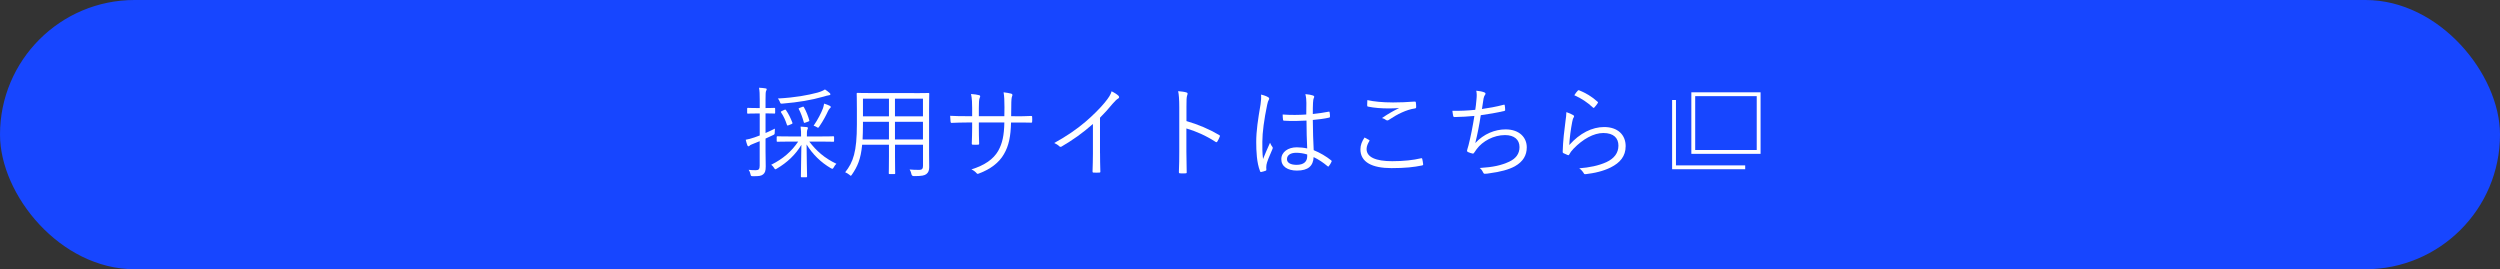 <?xml version="1.0" encoding="UTF-8"?>
<svg id="_レイヤー_2" data-name="レイヤー 2" xmlns="http://www.w3.org/2000/svg" viewBox="0 0 650 70">
  <rect x="0" y="0" width="650" height="70" fill="#333333" stroke="none"/>
  <defs>
    <style>
      .cls-1 {
        fill: none;
        stroke: #fff;
        stroke-miterlimit: 10;
      }

      .cls-2 {
        fill: #fff;
      }

      .cls-3 {
        fill: #1746ff;
      }
    </style>
  </defs>
  <g id="layout">
    <g>
      <rect class="cls-3" y="0" width="650" height="70" rx="35" ry="35"/>
      <g>
        <g>
          <path class="cls-2" d="M201.54,29.32c0,.18-.03.21-.21.21-.16,0-.62-.05-2.29-.05v5.1c.78-.34,1.64-.73,2.44-1.14-.03.29-.05.6-.05.96,0,.52-.05.55-.49.75-.62.31-1.27.6-1.9.88v3.3c0,1.69.05,2.94.05,3.93,0,1.25-.21,1.69-.68,2.08-.49.39-1.04.49-2.63.47-.49,0-.55-.03-.65-.52-.1-.47-.26-.83-.47-1.14.57.08,1.04.1,1.87.1.75,0,.99-.29.99-1.22v-6.32c-.57.23-1.12.47-1.61.65-.57.23-.86.34-1.01.52-.08.08-.18.16-.31.16-.1,0-.21-.08-.26-.23-.16-.42-.31-.91-.44-1.48.73-.13,1.35-.29,2.31-.62.34-.1.78-.29,1.33-.49v-5.72h-.75c-1.69,0-2.18.05-2.31.05-.18,0-.21-.03-.21-.21v-1.09c0-.18.03-.21.21-.21.13,0,.62.05,2.31.05h.75v-2.13c0-1.56-.03-2.29-.18-3.15.65.03,1.17.08,1.66.16.21.03.34.1.34.21,0,.21-.1.31-.18.49-.1.29-.13.78-.13,2.26v2.16c1.66,0,2.13-.05,2.29-.05.18,0,.21.03.21.21v1.09ZM210.41,36.81c1.82,2.39,3.93,4.29,7.05,5.77-.29.26-.49.57-.7.96-.13.23-.21.34-.34.34-.1,0-.21-.05-.42-.16-2.55-1.48-4.76-3.64-6.29-6.16,0,3.48.13,6.97.13,8.32,0,.18-.03.21-.23.21h-1.17c-.18,0-.21-.03-.21-.21,0-1.35.1-4.76.13-8.22-1.46,2.47-3.67,4.6-6.4,6.19-.16.1-.26.16-.36.16-.13,0-.21-.13-.39-.42-.23-.36-.44-.57-.7-.75,3.07-1.53,5.28-3.46,7.02-6.03h-1.82c-2.57,0-3.43.05-3.56.05-.18,0-.21-.03-.21-.21v-1.01c0-.18.03-.21.21-.21.13,0,.99.05,3.56.05h2.57v-.1c0-.86,0-1.61-.13-2.47.62.03,1.12.08,1.61.13.23.03.31.13.31.23,0,.18-.13.34-.18.52-.1.31-.1.78-.1,1.59v.1h3.28c2.57,0,3.43-.05,3.56-.05.21,0,.23.03.23.21v1.01c0,.18-.03.21-.23.21-.13,0-.99-.05-3.56-.05h-2.65ZM215.5,24.77c-.29.03-.81.18-1.33.34-3.35.94-6.45,1.46-10.63,1.82-.55.05-.62.05-.78-.44-.1-.34-.31-.65-.52-.88,4.68-.26,7.75-.86,10.3-1.53,1.01-.29,1.53-.55,1.95-.83.47.31.88.62,1.2.91.16.13.21.23.21.36s-.13.23-.39.26ZM203.93,28.57c.26-.13.31-.1.44.08.68.99,1.22,2.11,1.64,3.22.08.21.05.29-.29.42l-.65.26c-.31.13-.39.13-.47-.1-.42-1.27-.83-2.18-1.51-3.2-.13-.18-.05-.26.21-.39l.62-.29ZM208.56,27.81c.31-.13.34-.1.47.08.55.96,1.12,2.37,1.38,3.38.05.21.03.23-.31.36l-.65.23c-.34.13-.39.13-.47-.1-.29-1.09-.78-2.47-1.3-3.41-.08-.16-.05-.18.26-.31l.62-.23ZM215.81,28.12c-.18.16-.39.47-.52.75-.42.94-1.22,2.5-2.26,4-.16.23-.23.34-.34.34s-.21-.08-.42-.21c-.26-.16-.44-.23-.73-.31,1.14-1.66,2-3.38,2.42-4.5.1-.26.23-.75.31-1.25.57.18,1.07.36,1.43.55.26.13.31.21.31.34s-.1.21-.21.29Z"/>
          <path class="cls-2" d="M237.68,24.22c2.63,0,3.56-.05,3.72-.05.18,0,.21.03.21.21,0,.13-.05,1.38-.05,4.08v11.54c0,1.2.03,2.39.03,3.48,0,.81-.21,1.38-.75,1.79-.49.36-1.14.52-3.22.52q-.55,0-.65-.52c-.08-.44-.23-.83-.47-1.2.88.08,1.46.1,2.57.1.65,0,.91-.34.91-1.04v-5.49h-7.28v3.09c0,2.94.05,4.16.05,4.32,0,.18-.03.21-.21.21h-1.25c-.18,0-.21-.03-.21-.21,0-.16.05-1.38.05-4.32v-3.09h-6.97c-.36,3.77-1.22,5.67-2.65,7.75-.16.21-.21.31-.31.31-.08,0-.18-.08-.36-.26-.36-.29-.73-.49-1.09-.65,2.08-2.63,3.04-5.3,3.04-12.45v-3.9c0-2.7-.05-3.95-.05-4.08,0-.18.03-.21.21-.21.16,0,1.07.05,3.69.05h11.05ZM231.13,31.66h-6.76v.7c0,1.48-.05,2.78-.1,3.9h6.86v-4.6ZM231.13,25.65h-6.76v4.6h6.76v-4.6ZM239.97,25.65h-7.28v4.6h7.28v-4.6ZM239.97,31.66h-7.28v4.6h7.28v-4.6Z"/>
          <path class="cls-2" d="M263.84,30.23c1.46,0,2.78,0,4.21-.08.29,0,.31.08.31.31.03.34.03.75,0,1.12,0,.26-.05.34-.34.31-1.33-.05-2.7-.03-4.16-.03h-.99c-.08,3.54-.57,6.06-1.85,8.22-1.27,2.24-3.56,3.93-6.4,4.99-.39.16-.47.21-.7-.03-.42-.47-.78-.73-1.35-.99,3.46-1.09,5.72-2.65,6.97-4.84,1.07-1.9,1.53-4,1.59-7.36h-6.63v1.27c0,1.46.03,2.83.08,4.21,0,.23-.08.29-.31.29-.36.03-.91.03-1.3,0-.23,0-.31-.05-.31-.31.05-1.33.1-2.65.1-4.13v-1.33h-1.33c-1.38,0-2.89.05-4,.1-.23.03-.23-.08-.29-.36-.05-.36-.08-.91-.1-1.48,1.35.08,2.73.1,4.39.1h1.33v-2.13c0-1.17-.03-2.44-.29-3.64.86.05,1.64.18,2.11.31.39.1.29.39.13.73-.16.31-.21,1.4-.21,2.6v2.13h6.63l.03-2.31c0-1.74-.05-2.91-.23-3.9.65.08,1.51.21,1.95.34.39.1.42.34.26.7-.13.34-.21.78-.21,2.78l-.03,2.39h.94Z"/>
          <path class="cls-2" d="M286.01,39.85c0,1.56.03,3.04.08,4.71.03.23-.05.31-.26.31-.47.03-1.04.03-1.51,0-.21,0-.26-.08-.26-.31.05-1.56.1-3.12.1-4.63v-7.7c-2.73,2.42-5.28,4.19-8.16,5.88-.23.13-.42.08-.6-.1-.34-.34-.81-.6-1.3-.83,3.22-1.77,5.93-3.64,8.09-5.49,1.98-1.69,3.82-3.54,5.04-5.02,1.09-1.33,1.56-2.11,1.79-2.94.7.36,1.4.78,1.79,1.17.26.26.21.57-.1.73s-.81.62-1.46,1.38c-1.09,1.33-2.03,2.37-3.25,3.59v9.26Z"/>
          <path class="cls-2" d="M308.48,31.48c2.99.86,5.88,2.08,8.48,3.61.21.1.26.23.18.42-.18.47-.42.94-.62,1.27-.16.21-.26.26-.49.1-2.42-1.59-5.2-2.81-7.57-3.48v6.03c0,1.59.05,3.61.08,5.3.03.26-.05.34-.34.34-.39.03-.91.03-1.33,0-.29,0-.36-.08-.36-.36.08-1.66.1-3.69.1-5.28v-11.57c0-1.95-.1-3.28-.29-4.16.91.08,1.69.18,2.16.34.42.1.31.39.18.78-.16.44-.18,1.22-.18,2.89v3.77Z"/>
          <path class="cls-2" d="M329.72,25.26c.31.21.34.42.16.7-.16.26-.29.65-.42,1.3-.78,3.74-1.25,7.18-1.25,9.59,0,1.48-.03,2.83.18,4.5.55-1.4,1.14-2.7,1.82-4.24.18.49.39.78.6,1.07.16.23.13.36.03.57-.88,1.98-1.46,3.43-1.56,4.11-.05.47-.08.86-.03,1.17.05.18,0,.26-.13.34-.31.13-.78.26-1.17.34-.18.05-.26,0-.34-.21-.86-2.18-.99-5.2-.99-7.59,0-2.86.44-5.77,1.12-9.75.13-.86.21-1.85.13-2.57.65.13,1.48.44,1.85.68ZM339.68,31.35c-1.85.1-3.74.16-5.8.03-.16,0-.26-.03-.29-.23-.05-.36-.1-.91-.1-1.38,2.16.16,4.24.13,6.14,0,0-.96.03-1.95.03-2.99,0-.73-.05-1.43-.26-2.31.86.08,1.46.18,2,.36.18.08.29.18.29.31s-.03.21-.1.36c-.13.23-.18.75-.21,1.25-.05.91-.05,1.82-.05,2.89,1.35-.13,2.76-.34,4.11-.6.21-.05.23,0,.26.18.05.29.1.73.1,1.04,0,.18-.08.29-.18.31-1.33.31-2.89.49-4.29.62.03,3.04.1,5.51.23,7.85,1.69.7,3.22,1.59,4.58,2.68.13.1.13.16.05.34-.16.36-.42.81-.7,1.14-.1.16-.21.13-.31.03-1.14-.96-2.29-1.74-3.64-2.39-.1,2.29-1.4,3.51-4.34,3.51-2.44,0-4.06-1.07-4.06-2.96s1.79-3.09,4-3.09c.83,0,1.9.1,2.73.29-.1-2.16-.18-4.55-.18-7.23ZM339.86,40.16c-.99-.29-1.92-.44-2.83-.44-1.46,0-2.42.6-2.42,1.66,0,.94.94,1.48,2.5,1.48,1.85,0,2.76-.83,2.76-2.21v-.49Z"/>
          <path class="cls-2" d="M355.93,36.37c.16.08.18.18.08.34-.34.55-.7,1.3-.7,2.03,0,2.13,2.39,3.17,6.66,3.17,3.04,0,5.51-.29,7.46-.75.23-.05.31-.03.36.18.08.29.18.94.23,1.35.03.21-.08.29-.34.34-2.03.42-4.32.68-7.88.68-5.04,0-8.09-1.53-8.09-4.89,0-1.12.42-2.11,1.07-3.07.36.18.78.42,1.14.62ZM362.01,26.64c1.87,0,3.95-.08,5.75-.23.23-.03.34.05.36.23.05.34.08.7.08,1.17,0,.29-.1.36-.36.39-2.18.31-4.58,1.51-6.73,2.96-.23.18-.49.21-.73.05-.31-.23-.65-.42-1.07-.52,1.64-1.12,3.12-1.95,4.47-2.6-.86.08-2,.1-2.81.1-1.69,0-3.69-.13-5.28-.47-.16-.03-.23-.1-.23-.36,0-.34.03-.88.05-1.33,1.74.39,4,.6,6.5.6Z"/>
          <path class="cls-2" d="M383.88,25.89c.1-.94.1-1.61-.05-2.31.88.08,1.59.23,2.11.44.18.08.29.18.29.34,0,.13-.08.26-.16.36-.13.18-.26.47-.34.86-.18,1.01-.26,1.66-.42,2.76,1.56-.21,3.77-.6,5.59-1.09.23-.08.31-.05.34.18.05.36.1.73.1,1.12,0,.21-.05.26-.26.31-2.05.47-4.03.81-6.08,1.09-.39,2.57-.83,4.84-1.43,7.25,2.21-2.42,5.17-3.56,7.88-3.56,3.67,0,5.51,2.18,5.51,4.65,0,2.08-.94,3.72-3.09,4.94-1.56.86-3.8,1.46-6.58,1.82-.39.08-.86.13-1.27.13-.18,0-.29-.08-.42-.36-.23-.49-.49-.86-.88-1.14,3.59-.23,5.62-.7,7.67-1.64,1.77-.83,2.68-2.08,2.68-3.8,0-1.95-1.38-3.12-3.77-3.12-2.94,0-5.85,1.59-7.36,3.64-.23.31-.44.6-.6.86-.16.23-.23.34-.44.31-.26-.03-.83-.23-1.14-.36-.23-.1-.34-.21-.34-.36,0-.1.05-.26.1-.44.13-.42.21-.73.29-.99.6-2.37,1.07-4.76,1.53-7.64-1.56.16-3.51.26-5.15.29-.23,0-.31-.08-.36-.29-.05-.23-.16-.81-.21-1.33,1.9.03,4-.05,5.95-.26.13-.83.21-1.51.31-2.65Z"/>
          <path class="cls-2" d="M408.99,29.89c.31.18.34.42.16.65-.18.26-.29.68-.39,1.22-.34,1.77-.68,4.21-.75,5.95,2.73-3.09,5.95-4.68,9.07-4.68,3.54,0,5.59,2.03,5.59,4.97,0,2.63-1.46,4.32-3.9,5.54-2.03,1.01-4.32,1.48-6.32,1.72-.42.05-.55.05-.68-.23-.29-.47-.65-.91-1.17-1.27,2.65-.21,5.02-.68,7.07-1.61,2.03-.94,3.12-2.39,3.12-4.29s-1.17-3.28-3.93-3.28c-2.47,0-5.3,1.56-7.72,4.06-.6.62-.86,1.01-1.14,1.53-.13.21-.21.21-.42.13-.36-.13-.75-.31-1.07-.47-.16-.08-.21-.13-.21-.36.08-2.91.42-5.62.75-8.16.1-.75.21-1.43.21-2.16.65.21,1.35.52,1.72.75ZM410.24,23.57c.1-.1.18-.16.36-.08,1.72.7,3.25,1.59,4.76,2.96.16.13.16.18.05.36-.21.34-.55.78-.86,1.12-.13.16-.26.16-.42,0-1.35-1.27-2.94-2.34-4.81-3.17.31-.49.65-.94.91-1.2Z"/>
        </g>
        <rect class="cls-1" x="440.25" y="24.5" width="17" height="15"/>
        <polyline class="cls-1" points="453.75 43.5 435.25 43.5 435.25 26"/>
      </g>
    </g>
  </g>
</svg>